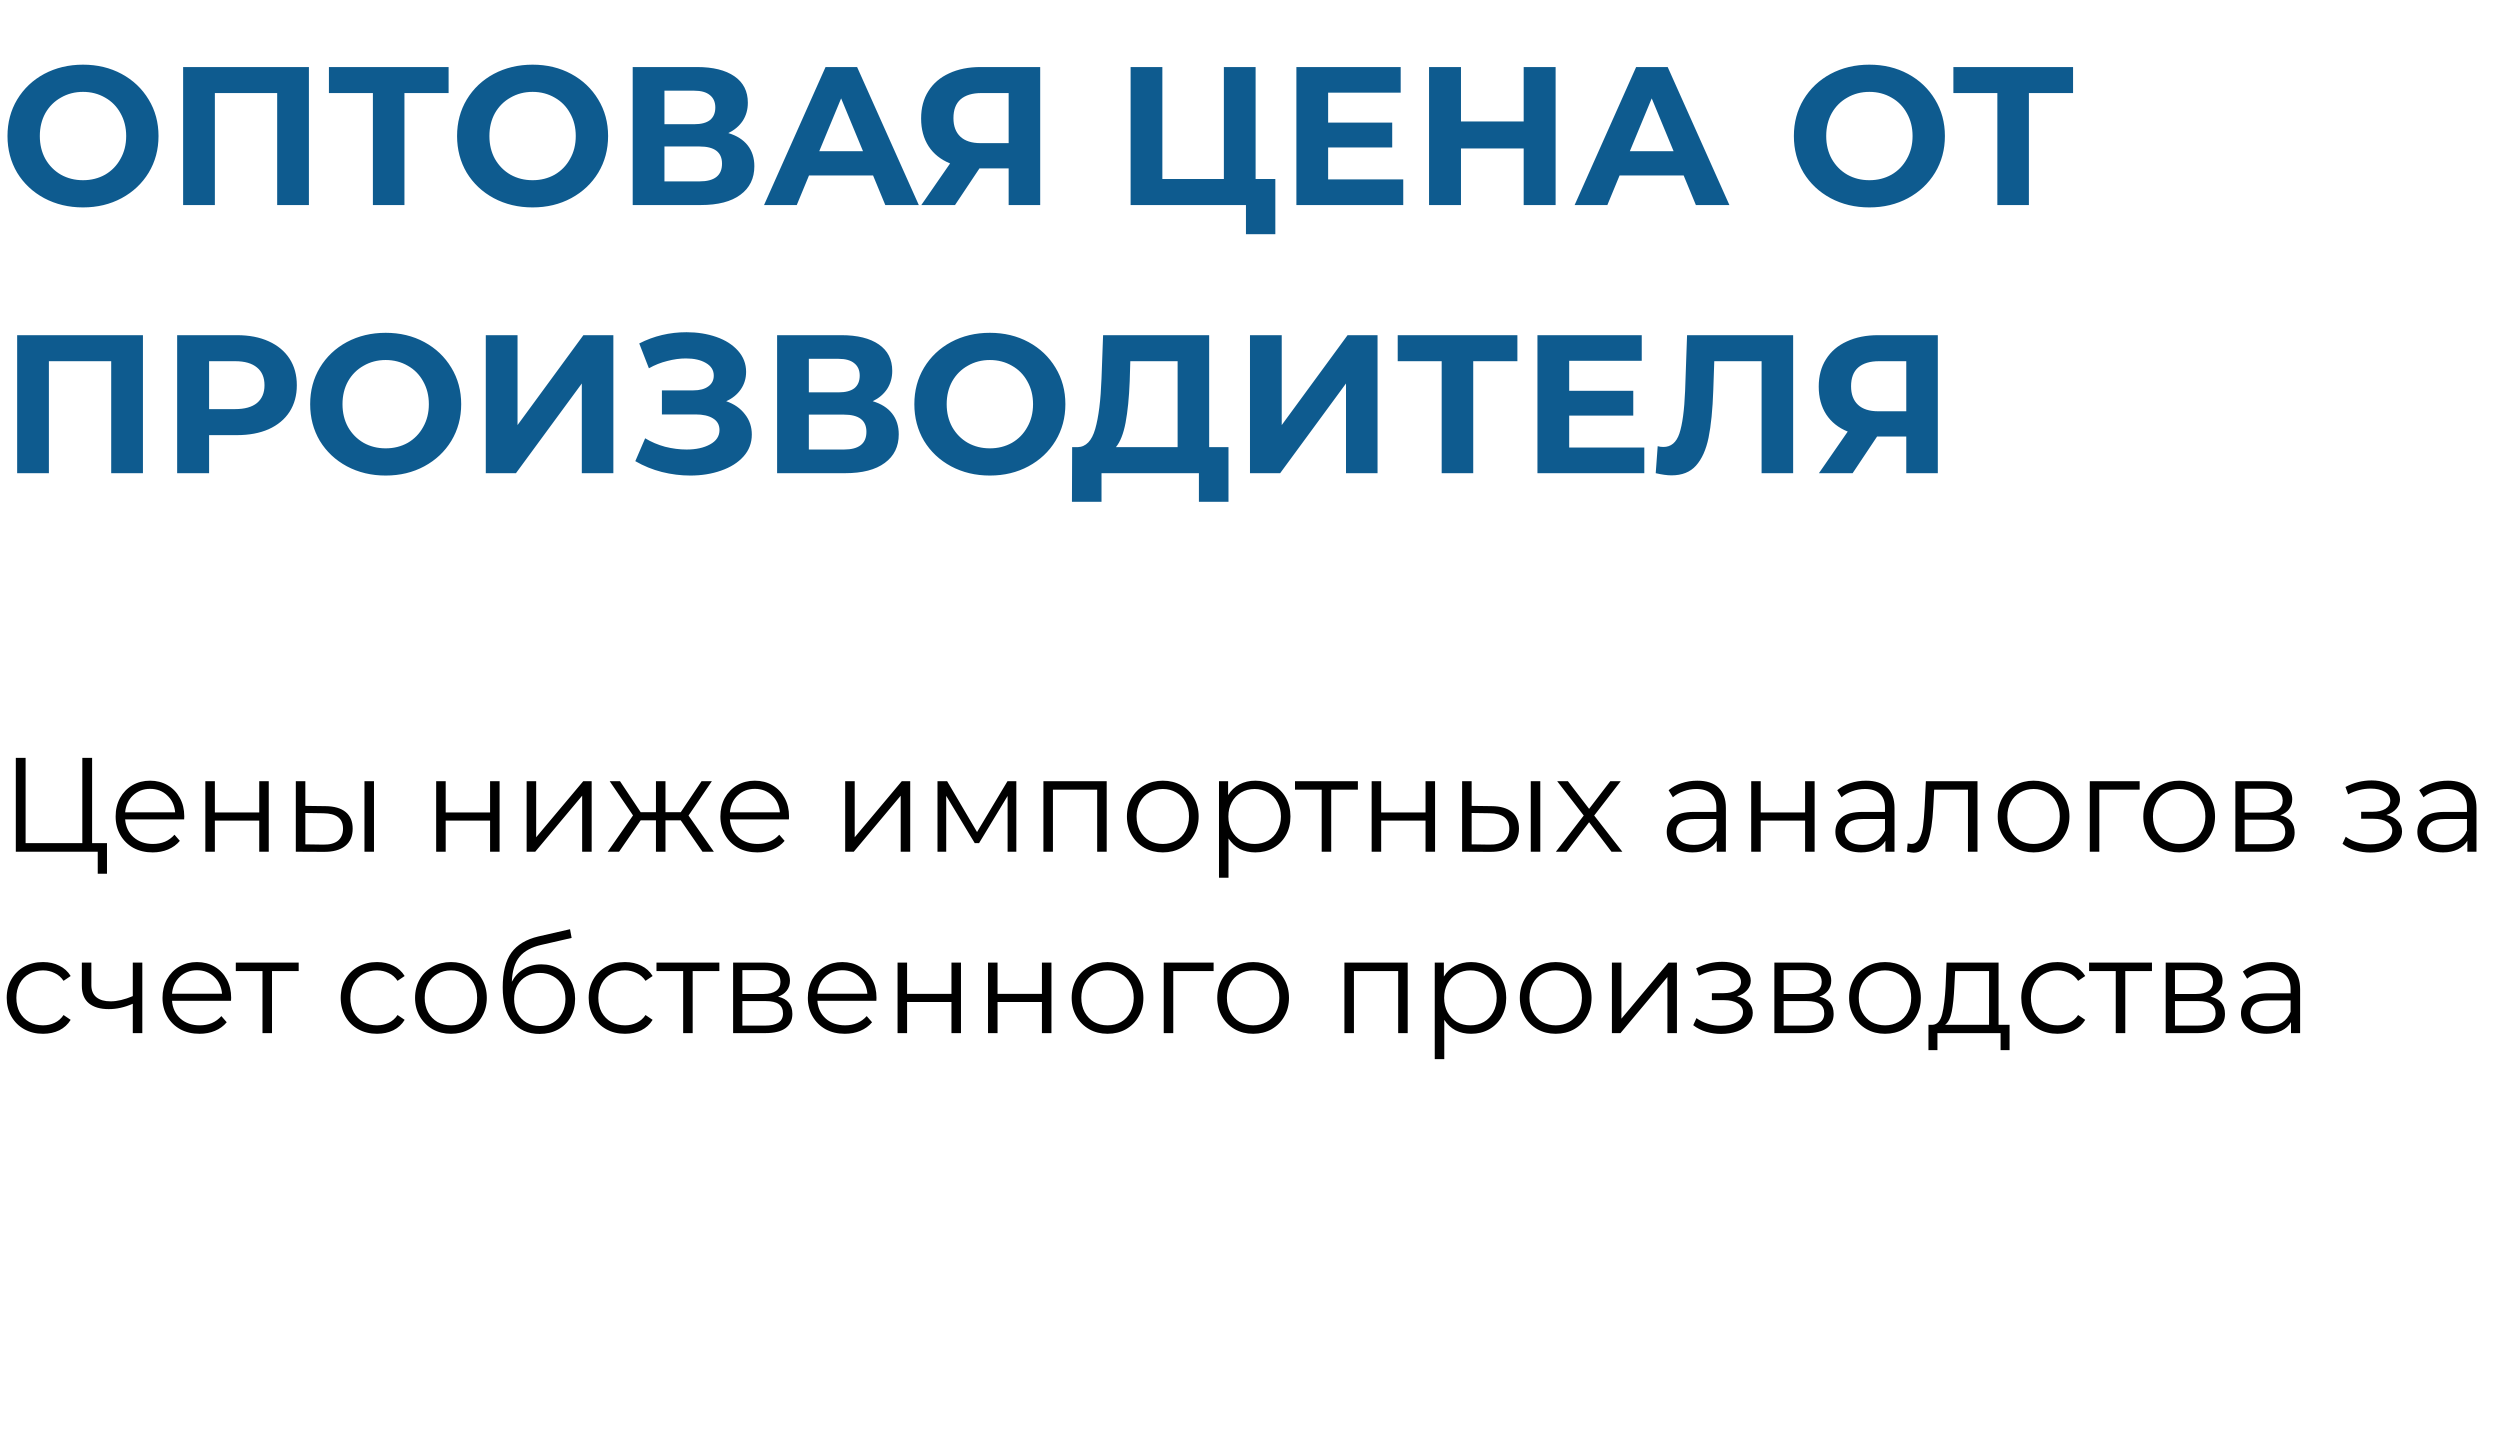 <?xml version="1.0" encoding="UTF-8"?> <svg xmlns="http://www.w3.org/2000/svg" width="317" height="182" viewBox="0 0 317 182" fill="none"> <path d="M10.525 26.3C8.708 26.3 7.067 25.908 5.6 25.125C4.15 24.342 3.008 23.267 2.175 21.9C1.358 20.517 0.95 18.967 0.95 17.25C0.95 15.533 1.358 13.992 2.175 12.625C3.008 11.242 4.15 10.158 5.6 9.375C7.067 8.592 8.708 8.2 10.525 8.2C12.342 8.2 13.975 8.592 15.425 9.375C16.875 10.158 18.017 11.242 18.85 12.625C19.683 13.992 20.1 15.533 20.1 17.25C20.1 18.967 19.683 20.517 18.85 21.9C18.017 23.267 16.875 24.342 15.425 25.125C13.975 25.908 12.342 26.3 10.525 26.3ZM10.525 22.85C11.558 22.85 12.492 22.617 13.325 22.15C14.158 21.667 14.808 21 15.275 20.15C15.758 19.3 16 18.333 16 17.25C16 16.167 15.758 15.2 15.275 14.35C14.808 13.5 14.158 12.842 13.325 12.375C12.492 11.892 11.558 11.65 10.525 11.65C9.492 11.65 8.558 11.892 7.725 12.375C6.892 12.842 6.233 13.5 5.75 14.35C5.283 15.2 5.05 16.167 5.05 17.25C5.05 18.333 5.283 19.3 5.75 20.15C6.233 21 6.892 21.667 7.725 22.15C8.558 22.617 9.492 22.85 10.525 22.85ZM39.17 8.5V26H35.145V11.8H27.245V26H23.22V8.5H39.17ZM56.883 11.8H51.283V26H47.283V11.8H41.708V8.5H56.883V11.8ZM67.532 26.3C65.715 26.3 64.073 25.908 62.607 25.125C61.157 24.342 60.015 23.267 59.182 21.9C58.365 20.517 57.957 18.967 57.957 17.25C57.957 15.533 58.365 13.992 59.182 12.625C60.015 11.242 61.157 10.158 62.607 9.375C64.073 8.592 65.715 8.2 67.532 8.2C69.349 8.2 70.982 8.592 72.432 9.375C73.882 10.158 75.023 11.242 75.857 12.625C76.69 13.992 77.107 15.533 77.107 17.25C77.107 18.967 76.69 20.517 75.857 21.9C75.023 23.267 73.882 24.342 72.432 25.125C70.982 25.908 69.349 26.3 67.532 26.3ZM67.532 22.85C68.565 22.85 69.499 22.617 70.332 22.15C71.165 21.667 71.815 21 72.282 20.15C72.765 19.3 73.007 18.333 73.007 17.25C73.007 16.167 72.765 15.2 72.282 14.35C71.815 13.5 71.165 12.842 70.332 12.375C69.499 11.892 68.565 11.65 67.532 11.65C66.499 11.65 65.565 11.892 64.732 12.375C63.898 12.842 63.24 13.5 62.757 14.35C62.29 15.2 62.057 16.167 62.057 17.25C62.057 18.333 62.29 19.3 62.757 20.15C63.24 21 63.898 21.667 64.732 22.15C65.565 22.617 66.499 22.85 67.532 22.85ZM92.352 16.875C93.418 17.192 94.235 17.708 94.802 18.425C95.368 19.142 95.652 20.025 95.652 21.075C95.652 22.625 95.06 23.833 93.877 24.7C92.71 25.567 91.035 26 88.852 26H80.227V8.5H88.377C90.41 8.5 91.993 8.892 93.127 9.675C94.26 10.458 94.827 11.575 94.827 13.025C94.827 13.892 94.61 14.658 94.177 15.325C93.743 15.975 93.135 16.492 92.352 16.875ZM84.252 15.75H88.027C88.91 15.75 89.577 15.575 90.027 15.225C90.477 14.858 90.702 14.325 90.702 13.625C90.702 12.942 90.468 12.417 90.002 12.05C89.552 11.683 88.893 11.5 88.027 11.5H84.252V15.75ZM88.702 23C90.602 23 91.552 22.25 91.552 20.75C91.552 19.3 90.602 18.575 88.702 18.575H84.252V23H88.702ZM110.705 22.25H102.58L101.03 26H96.88L104.68 8.5H108.68L116.505 26H112.255L110.705 22.25ZM109.43 19.175L106.655 12.475L103.88 19.175H109.43ZM131.897 8.5V26H127.897V21.35H124.197L121.097 26H116.822L120.472 20.725C119.289 20.242 118.38 19.517 117.747 18.55C117.114 17.567 116.797 16.392 116.797 15.025C116.797 13.675 117.105 12.517 117.722 11.55C118.339 10.567 119.214 9.817 120.347 9.3C121.48 8.767 122.814 8.5 124.347 8.5H131.897ZM124.447 11.8C123.297 11.8 122.414 12.067 121.797 12.6C121.197 13.133 120.897 13.925 120.897 14.975C120.897 15.992 121.189 16.775 121.772 17.325C122.355 17.875 123.214 18.15 124.347 18.15H127.897V11.8H124.447ZM161.712 22.7V29.7H157.987V26H143.362V8.5H147.387V22.7H155.187V8.5H159.212V22.7H161.712ZM177.932 22.75V26H164.382V8.5H177.607V11.75H168.407V15.55H176.532V18.7H168.407V22.75H177.932ZM197.253 8.5V26H193.203V18.825H185.253V26H181.203V8.5H185.253V15.4H193.203V8.5H197.253ZM213.488 22.25H205.363L203.813 26H199.663L207.463 8.5H211.463L219.288 26H215.038L213.488 22.25ZM212.213 19.175L209.438 12.475L206.663 19.175H212.213ZM237.039 26.3C235.222 26.3 233.58 25.908 232.114 25.125C230.664 24.342 229.522 23.267 228.689 21.9C227.872 20.517 227.464 18.967 227.464 17.25C227.464 15.533 227.872 13.992 228.689 12.625C229.522 11.242 230.664 10.158 232.114 9.375C233.58 8.592 235.222 8.2 237.039 8.2C238.855 8.2 240.489 8.592 241.939 9.375C243.389 10.158 244.53 11.242 245.364 12.625C246.197 13.992 246.614 15.533 246.614 17.25C246.614 18.967 246.197 20.517 245.364 21.9C244.53 23.267 243.389 24.342 241.939 25.125C240.489 25.908 238.855 26.3 237.039 26.3ZM237.039 22.85C238.072 22.85 239.005 22.617 239.839 22.15C240.672 21.667 241.322 21 241.789 20.15C242.272 19.3 242.514 18.333 242.514 17.25C242.514 16.167 242.272 15.2 241.789 14.35C241.322 13.5 240.672 12.842 239.839 12.375C239.005 11.892 238.072 11.65 237.039 11.65C236.005 11.65 235.072 11.892 234.239 12.375C233.405 12.842 232.747 13.5 232.264 14.35C231.797 15.2 231.564 16.167 231.564 17.25C231.564 18.333 231.797 19.3 232.264 20.15C232.747 21 233.405 21.667 234.239 22.15C235.072 22.617 236.005 22.85 237.039 22.85ZM262.864 11.8H257.264V26H253.264V11.8H247.689V8.5H262.864V11.8ZM18.125 42.5V60H14.1V45.8H6.2V60H2.175V42.5H18.125ZM30.038 42.5C31.588 42.5 32.93 42.758 34.063 43.275C35.213 43.792 36.096 44.525 36.713 45.475C37.33 46.425 37.638 47.55 37.638 48.85C37.638 50.133 37.33 51.258 36.713 52.225C36.096 53.175 35.213 53.908 34.063 54.425C32.93 54.925 31.588 55.175 30.038 55.175H26.513V60H22.463V42.5H30.038ZM29.813 51.875C31.03 51.875 31.955 51.617 32.588 51.1C33.221 50.567 33.538 49.817 33.538 48.85C33.538 47.867 33.221 47.117 32.588 46.6C31.955 46.067 31.03 45.8 29.813 45.8H26.513V51.875H29.813ZM48.904 60.3C47.087 60.3 45.446 59.908 43.979 59.125C42.529 58.342 41.387 57.267 40.554 55.9C39.737 54.517 39.329 52.967 39.329 51.25C39.329 49.533 39.737 47.992 40.554 46.625C41.387 45.242 42.529 44.158 43.979 43.375C45.446 42.592 47.087 42.2 48.904 42.2C50.721 42.2 52.354 42.592 53.804 43.375C55.254 44.158 56.396 45.242 57.229 46.625C58.062 47.992 58.479 49.533 58.479 51.25C58.479 52.967 58.062 54.517 57.229 55.9C56.396 57.267 55.254 58.342 53.804 59.125C52.354 59.908 50.721 60.3 48.904 60.3ZM48.904 56.85C49.937 56.85 50.871 56.617 51.704 56.15C52.537 55.667 53.187 55 53.654 54.15C54.137 53.3 54.379 52.333 54.379 51.25C54.379 50.167 54.137 49.2 53.654 48.35C53.187 47.5 52.537 46.842 51.704 46.375C50.871 45.892 49.937 45.65 48.904 45.65C47.871 45.65 46.937 45.892 46.104 46.375C45.271 46.842 44.612 47.5 44.129 48.35C43.662 49.2 43.429 50.167 43.429 51.25C43.429 52.333 43.662 53.3 44.129 54.15C44.612 55 45.271 55.667 46.104 56.15C46.937 56.617 47.871 56.85 48.904 56.85ZM61.599 42.5H65.624V53.9L73.974 42.5H77.774V60H73.774V48.625L65.424 60H61.599V42.5ZM92.081 50.875C93.098 51.225 93.889 51.775 94.456 52.525C95.039 53.258 95.331 54.117 95.331 55.1C95.331 56.167 94.981 57.092 94.281 57.875C93.581 58.658 92.631 59.258 91.431 59.675C90.248 60.092 88.948 60.3 87.531 60.3C86.331 60.3 85.131 60.15 83.931 59.85C82.748 59.55 81.623 59.092 80.556 58.475L81.806 55.575C82.573 56.042 83.414 56.4 84.331 56.65C85.264 56.883 86.173 57 87.056 57C88.256 57 89.248 56.783 90.031 56.35C90.831 55.917 91.231 55.308 91.231 54.525C91.231 53.875 90.956 53.383 90.406 53.05C89.873 52.717 89.139 52.55 88.206 52.55H83.931V49.5H87.906C88.723 49.5 89.356 49.333 89.806 49C90.273 48.667 90.506 48.208 90.506 47.625C90.506 46.942 90.173 46.408 89.506 46.025C88.856 45.642 88.014 45.45 86.981 45.45C86.214 45.45 85.423 45.558 84.606 45.775C83.789 45.975 83.014 46.283 82.281 46.7L81.056 43.55C82.906 42.6 84.906 42.125 87.056 42.125C88.423 42.125 89.681 42.325 90.831 42.725C91.981 43.125 92.898 43.708 93.581 44.475C94.264 45.242 94.606 46.133 94.606 47.15C94.606 47.983 94.381 48.725 93.931 49.375C93.481 50.025 92.864 50.525 92.081 50.875ZM110.662 50.875C111.729 51.192 112.546 51.708 113.112 52.425C113.679 53.142 113.962 54.025 113.962 55.075C113.962 56.625 113.371 57.833 112.187 58.7C111.021 59.567 109.346 60 107.162 60H98.537V42.5H106.687C108.721 42.5 110.304 42.892 111.437 43.675C112.571 44.458 113.137 45.575 113.137 47.025C113.137 47.892 112.921 48.658 112.487 49.325C112.054 49.975 111.446 50.492 110.662 50.875ZM102.562 49.75H106.337C107.221 49.75 107.887 49.575 108.337 49.225C108.787 48.858 109.012 48.325 109.012 47.625C109.012 46.942 108.779 46.417 108.312 46.05C107.862 45.683 107.204 45.5 106.337 45.5H102.562V49.75ZM107.012 57C108.912 57 109.862 56.25 109.862 54.75C109.862 53.3 108.912 52.575 107.012 52.575H102.562V57H107.012ZM125.515 60.3C123.699 60.3 122.057 59.908 120.59 59.125C119.14 58.342 117.999 57.267 117.165 55.9C116.349 54.517 115.94 52.967 115.94 51.25C115.94 49.533 116.349 47.992 117.165 46.625C117.999 45.242 119.14 44.158 120.59 43.375C122.057 42.592 123.699 42.2 125.515 42.2C127.332 42.2 128.965 42.592 130.415 43.375C131.865 44.158 133.007 45.242 133.84 46.625C134.674 47.992 135.09 49.533 135.09 51.25C135.09 52.967 134.674 54.517 133.84 55.9C133.007 57.267 131.865 58.342 130.415 59.125C128.965 59.908 127.332 60.3 125.515 60.3ZM125.515 56.85C126.549 56.85 127.482 56.617 128.315 56.15C129.149 55.667 129.799 55 130.265 54.15C130.749 53.3 130.99 52.333 130.99 51.25C130.99 50.167 130.749 49.2 130.265 48.35C129.799 47.5 129.149 46.842 128.315 46.375C127.482 45.892 126.549 45.65 125.515 45.65C124.482 45.65 123.549 45.892 122.715 46.375C121.882 46.842 121.224 47.5 120.74 48.35C120.274 49.2 120.04 50.167 120.04 51.25C120.04 52.333 120.274 53.3 120.74 54.15C121.224 55 121.882 55.667 122.715 56.15C123.549 56.617 124.482 56.85 125.515 56.85ZM155.772 56.7V63.625H152.022V60H139.672V63.625H135.922L135.947 56.7H136.647C137.697 56.667 138.439 55.9 138.872 54.4C139.305 52.9 139.572 50.758 139.672 47.975L139.872 42.5H153.322V56.7H155.772ZM143.247 48.35C143.164 50.433 142.989 52.183 142.722 53.6C142.455 55 142.047 56.033 141.497 56.7H149.322V45.8H143.322L143.247 48.35ZM158.498 42.5H162.523V53.9L170.873 42.5H174.673V60H170.673V48.625L162.323 60H158.498V42.5ZM192.405 45.8H186.805V60H182.805V45.8H177.23V42.5H192.405V45.8ZM208.498 56.75V60H194.948V42.5H208.173V45.75H198.973V49.55H207.098V52.7H198.973V56.75H208.498ZM227.37 42.5V60H223.37V45.8H217.37L217.245 49.45C217.161 51.933 216.961 53.95 216.645 55.5C216.328 57.033 215.795 58.217 215.045 59.05C214.311 59.867 213.278 60.275 211.945 60.275C211.395 60.275 210.728 60.183 209.945 60L210.195 56.575C210.411 56.642 210.653 56.675 210.92 56.675C211.886 56.675 212.561 56.108 212.945 54.975C213.328 53.825 213.57 52.033 213.67 49.6L213.92 42.5H227.37ZM245.715 42.5V60H241.715V55.35H238.015L234.915 60H230.64L234.29 54.725C233.107 54.242 232.199 53.517 231.565 52.55C230.932 51.567 230.615 50.392 230.615 49.025C230.615 47.675 230.924 46.517 231.54 45.55C232.157 44.567 233.032 43.817 234.165 43.3C235.299 42.767 236.632 42.5 238.165 42.5H245.715ZM238.265 45.8C237.115 45.8 236.232 46.067 235.615 46.6C235.015 47.133 234.715 47.925 234.715 48.975C234.715 49.992 235.007 50.775 235.59 51.325C236.174 51.875 237.032 52.15 238.165 52.15H241.715V45.8H238.265Z" fill="#0E5B8F"></path> <path d="M13.566 106.912V110.788H12.393V108H2.006V96.1H3.247V106.912H10.438V96.1H11.679V106.912H13.566ZM23.349 103.903H15.87C15.938 104.832 16.294 105.586 16.941 106.164C17.587 106.731 18.402 107.014 19.389 107.014C19.944 107.014 20.454 106.918 20.919 106.725C21.383 106.521 21.785 106.226 22.125 105.841L22.805 106.623C22.409 107.099 21.91 107.462 21.309 107.711C20.72 107.96 20.069 108.085 19.355 108.085C18.436 108.085 17.62 107.892 16.907 107.507C16.204 107.11 15.654 106.566 15.258 105.875C14.861 105.184 14.662 104.402 14.662 103.529C14.662 102.656 14.85 101.874 15.223 101.183C15.609 100.492 16.13 99.953 16.788 99.568C17.456 99.183 18.204 98.99 19.032 98.99C19.859 98.99 20.601 99.183 21.259 99.568C21.916 99.953 22.431 100.492 22.805 101.183C23.18 101.863 23.366 102.645 23.366 103.529L23.349 103.903ZM19.032 100.027C18.17 100.027 17.445 100.305 16.855 100.86C16.277 101.404 15.949 102.118 15.87 103.002H22.21C22.131 102.118 21.797 101.404 21.207 100.86C20.63 100.305 19.904 100.027 19.032 100.027ZM26.038 99.058H27.245V103.019H32.872V99.058H34.079V108H32.872V104.056H27.245V108H26.038V99.058ZM41.267 102.22C42.389 102.231 43.245 102.481 43.834 102.968C44.423 103.455 44.718 104.158 44.718 105.076C44.718 106.028 44.401 106.759 43.766 107.269C43.131 107.779 42.225 108.028 41.046 108.017L37.51 108V99.058H38.717V102.186L41.267 102.22ZM46.214 99.058H47.421V108H46.214V99.058ZM40.978 107.099C41.805 107.11 42.429 106.946 42.848 106.606C43.279 106.255 43.494 105.745 43.494 105.076C43.494 104.419 43.284 103.931 42.865 103.614C42.446 103.297 41.817 103.132 40.978 103.121L38.717 103.087V107.065L40.978 107.099ZM55.307 99.058H56.514V103.019H62.141V99.058H63.348V108H62.141V104.056H56.514V108H55.307V99.058ZM66.778 99.058H67.986V106.164L73.953 99.058H75.023V108H73.817V100.894L67.867 108H66.778V99.058ZM86.32 104.022H84.382V108H83.175V104.022H81.237L78.5 108H77.055L80.268 103.393L77.31 99.058H78.619L81.237 102.985H83.175V99.058H84.382V102.985H86.32L88.955 99.058H90.264L87.306 103.41L90.519 108H89.074L86.32 104.022ZM100.032 103.903H92.552C92.62 104.832 92.977 105.586 93.623 106.164C94.269 106.731 95.085 107.014 96.071 107.014C96.626 107.014 97.136 106.918 97.601 106.725C98.066 106.521 98.468 106.226 98.808 105.841L99.488 106.623C99.091 107.099 98.593 107.462 97.992 107.711C97.403 107.96 96.751 108.085 96.037 108.085C95.119 108.085 94.303 107.892 93.589 107.507C92.886 107.11 92.337 106.566 91.94 105.875C91.543 105.184 91.345 104.402 91.345 103.529C91.345 102.656 91.532 101.874 91.906 101.183C92.291 100.492 92.813 99.953 93.47 99.568C94.139 99.183 94.887 98.99 95.714 98.99C96.541 98.99 97.284 99.183 97.941 99.568C98.599 99.953 99.114 100.492 99.488 101.183C99.862 101.863 100.049 102.645 100.049 103.529L100.032 103.903ZM95.714 100.027C94.853 100.027 94.127 100.305 93.538 100.86C92.96 101.404 92.632 102.118 92.552 103.002H98.893C98.814 102.118 98.48 101.404 97.89 100.86C97.312 100.305 96.587 100.027 95.714 100.027ZM107.17 99.058H108.377V106.164L114.344 99.058H115.415V108H114.208V100.894L108.258 108H107.17V99.058ZM128.87 99.058V108H127.765V100.928L124.144 106.912H123.6L119.979 100.911V108H118.874V99.058H120.098L123.889 105.501L127.748 99.058H128.87ZM140.329 99.058V108H139.122V100.129H133.512V108H132.305V99.058H140.329ZM147.449 108.085C146.588 108.085 145.811 107.892 145.12 107.507C144.429 107.11 143.885 106.566 143.488 105.875C143.091 105.184 142.893 104.402 142.893 103.529C142.893 102.656 143.091 101.874 143.488 101.183C143.885 100.492 144.429 99.953 145.12 99.568C145.811 99.183 146.588 98.99 147.449 98.99C148.31 98.99 149.087 99.183 149.778 99.568C150.469 99.953 151.008 100.492 151.393 101.183C151.79 101.874 151.988 102.656 151.988 103.529C151.988 104.402 151.79 105.184 151.393 105.875C151.008 106.566 150.469 107.11 149.778 107.507C149.087 107.892 148.31 108.085 147.449 108.085ZM147.449 107.014C148.084 107.014 148.65 106.872 149.149 106.589C149.659 106.294 150.056 105.881 150.339 105.348C150.622 104.815 150.764 104.209 150.764 103.529C150.764 102.849 150.622 102.243 150.339 101.71C150.056 101.177 149.659 100.769 149.149 100.486C148.65 100.191 148.084 100.044 147.449 100.044C146.814 100.044 146.242 100.191 145.732 100.486C145.233 100.769 144.837 101.177 144.542 101.71C144.259 102.243 144.117 102.849 144.117 103.529C144.117 104.209 144.259 104.815 144.542 105.348C144.837 105.881 145.233 106.294 145.732 106.589C146.242 106.872 146.814 107.014 147.449 107.014ZM159.175 98.99C160.013 98.99 160.773 99.183 161.453 99.568C162.133 99.942 162.665 100.475 163.051 101.166C163.436 101.857 163.629 102.645 163.629 103.529C163.629 104.424 163.436 105.218 163.051 105.909C162.665 106.6 162.133 107.139 161.453 107.524C160.784 107.898 160.025 108.085 159.175 108.085C158.449 108.085 157.792 107.938 157.203 107.643C156.625 107.337 156.149 106.895 155.775 106.317V111.298H154.568V99.058H155.724V100.826C156.086 100.237 156.562 99.783 157.152 99.466C157.752 99.149 158.427 98.99 159.175 98.99ZM159.09 107.014C159.713 107.014 160.28 106.872 160.79 106.589C161.3 106.294 161.696 105.881 161.98 105.348C162.274 104.815 162.422 104.209 162.422 103.529C162.422 102.849 162.274 102.248 161.98 101.727C161.696 101.194 161.3 100.781 160.79 100.486C160.28 100.191 159.713 100.044 159.09 100.044C158.455 100.044 157.883 100.191 157.373 100.486C156.874 100.781 156.477 101.194 156.183 101.727C155.899 102.248 155.758 102.849 155.758 103.529C155.758 104.209 155.899 104.815 156.183 105.348C156.477 105.881 156.874 106.294 157.373 106.589C157.883 106.872 158.455 107.014 159.09 107.014ZM172.18 100.129H168.797V108H167.59V100.129H164.207V99.058H172.18V100.129ZM173.925 99.058H175.132V103.019H180.759V99.058H181.966V108H180.759V104.056H175.132V108H173.925V99.058ZM189.154 102.22C190.276 102.231 191.131 102.481 191.721 102.968C192.31 103.455 192.605 104.158 192.605 105.076C192.605 106.028 192.287 106.759 191.653 107.269C191.018 107.779 190.111 108.028 188.933 108.017L185.397 108V99.058H186.604V102.186L189.154 102.22ZM194.101 99.058H195.308V108H194.101V99.058ZM188.865 107.099C189.692 107.11 190.315 106.946 190.735 106.606C191.165 106.255 191.381 105.745 191.381 105.076C191.381 104.419 191.171 103.931 190.752 103.614C190.332 103.297 189.703 103.132 188.865 103.121L186.604 103.087V107.065L188.865 107.099ZM204.337 108L201.498 104.26L198.642 108H197.282L200.818 103.41L197.452 99.058H198.812L201.498 102.56L204.184 99.058H205.51L202.144 103.41L205.714 108H204.337ZM215.219 98.99C216.386 98.99 217.281 99.285 217.905 99.874C218.528 100.452 218.84 101.313 218.84 102.458V108H217.684V106.606C217.412 107.071 217.009 107.433 216.477 107.694C215.955 107.955 215.332 108.085 214.607 108.085C213.609 108.085 212.816 107.847 212.227 107.371C211.637 106.895 211.343 106.266 211.343 105.484C211.343 104.725 211.615 104.113 212.159 103.648C212.714 103.183 213.592 102.951 214.794 102.951H217.633V102.407C217.633 101.636 217.417 101.053 216.987 100.656C216.556 100.248 215.927 100.044 215.1 100.044C214.533 100.044 213.989 100.14 213.468 100.333C212.946 100.514 212.499 100.769 212.125 101.098L211.581 100.197C212.034 99.812 212.578 99.517 213.213 99.313C213.847 99.098 214.516 98.99 215.219 98.99ZM214.794 107.133C215.474 107.133 216.057 106.98 216.545 106.674C217.032 106.357 217.395 105.903 217.633 105.314V103.852H214.828C213.298 103.852 212.533 104.385 212.533 105.45C212.533 105.971 212.731 106.385 213.128 106.691C213.524 106.986 214.08 107.133 214.794 107.133ZM222.053 99.058H223.26V103.019H228.887V99.058H230.094V108H228.887V104.056H223.26V108H222.053V99.058ZM236.602 98.99C237.769 98.99 238.664 99.285 239.288 99.874C239.911 100.452 240.223 101.313 240.223 102.458V108H239.067V106.606C238.795 107.071 238.392 107.433 237.86 107.694C237.338 107.955 236.715 108.085 235.99 108.085C234.992 108.085 234.199 107.847 233.61 107.371C233.02 106.895 232.726 106.266 232.726 105.484C232.726 104.725 232.998 104.113 233.542 103.648C234.097 103.183 234.975 102.951 236.177 102.951H239.016V102.407C239.016 101.636 238.8 101.053 238.37 100.656C237.939 100.248 237.31 100.044 236.483 100.044C235.916 100.044 235.372 100.14 234.851 100.333C234.329 100.514 233.882 100.769 233.508 101.098L232.964 100.197C233.417 99.812 233.961 99.517 234.596 99.313C235.23 99.098 235.899 98.99 236.602 98.99ZM236.177 107.133C236.857 107.133 237.44 106.98 237.928 106.674C238.415 106.357 238.778 105.903 239.016 105.314V103.852H236.211C234.681 103.852 233.916 104.385 233.916 105.45C233.916 105.971 234.114 106.385 234.511 106.691C234.907 106.986 235.463 107.133 236.177 107.133ZM250.746 99.058V108H249.539V100.129H245.255L245.136 102.339C245.045 104.198 244.83 105.626 244.49 106.623C244.15 107.62 243.543 108.119 242.671 108.119C242.433 108.119 242.144 108.074 241.804 107.983L241.889 106.946C242.093 106.991 242.234 107.014 242.314 107.014C242.778 107.014 243.13 106.799 243.368 106.368C243.606 105.937 243.764 105.405 243.844 104.77C243.923 104.135 243.991 103.297 244.048 102.254L244.201 99.058H250.746ZM257.866 108.085C257.005 108.085 256.228 107.892 255.537 107.507C254.846 107.11 254.302 106.566 253.905 105.875C253.508 105.184 253.31 104.402 253.31 103.529C253.31 102.656 253.508 101.874 253.905 101.183C254.302 100.492 254.846 99.953 255.537 99.568C256.228 99.183 257.005 98.99 257.866 98.99C258.727 98.99 259.504 99.183 260.195 99.568C260.886 99.953 261.425 100.492 261.81 101.183C262.207 101.874 262.405 102.656 262.405 103.529C262.405 104.402 262.207 105.184 261.81 105.875C261.425 106.566 260.886 107.11 260.195 107.507C259.504 107.892 258.727 108.085 257.866 108.085ZM257.866 107.014C258.501 107.014 259.067 106.872 259.566 106.589C260.076 106.294 260.473 105.881 260.756 105.348C261.039 104.815 261.181 104.209 261.181 103.529C261.181 102.849 261.039 102.243 260.756 101.71C260.473 101.177 260.076 100.769 259.566 100.486C259.067 100.191 258.501 100.044 257.866 100.044C257.231 100.044 256.659 100.191 256.149 100.486C255.65 100.769 255.254 101.177 254.959 101.71C254.676 102.243 254.534 102.849 254.534 103.529C254.534 104.209 254.676 104.815 254.959 105.348C255.254 105.881 255.65 106.294 256.149 106.589C256.659 106.872 257.231 107.014 257.866 107.014ZM271.309 100.129H266.192V108H264.985V99.058H271.309V100.129ZM276.327 108.085C275.466 108.085 274.689 107.892 273.998 107.507C273.307 107.11 272.763 106.566 272.366 105.875C271.969 105.184 271.771 104.402 271.771 103.529C271.771 102.656 271.969 101.874 272.366 101.183C272.763 100.492 273.307 99.953 273.998 99.568C274.689 99.183 275.466 98.99 276.327 98.99C277.188 98.99 277.965 99.183 278.656 99.568C279.347 99.953 279.886 100.492 280.271 101.183C280.668 101.874 280.866 102.656 280.866 103.529C280.866 104.402 280.668 105.184 280.271 105.875C279.886 106.566 279.347 107.11 278.656 107.507C277.965 107.892 277.188 108.085 276.327 108.085ZM276.327 107.014C276.962 107.014 277.528 106.872 278.027 106.589C278.537 106.294 278.934 105.881 279.217 105.348C279.5 104.815 279.642 104.209 279.642 103.529C279.642 102.849 279.5 102.243 279.217 101.71C278.934 101.177 278.537 100.769 278.027 100.486C277.528 100.191 276.962 100.044 276.327 100.044C275.692 100.044 275.12 100.191 274.61 100.486C274.111 100.769 273.715 101.177 273.42 101.71C273.137 102.243 272.995 102.849 272.995 103.529C272.995 104.209 273.137 104.815 273.42 105.348C273.715 105.881 274.111 106.294 274.61 106.589C275.12 106.872 275.692 107.014 276.327 107.014ZM289.141 103.376C290.353 103.659 290.96 104.39 290.96 105.569C290.96 106.351 290.671 106.952 290.093 107.371C289.515 107.79 288.653 108 287.509 108H283.446V99.058H287.39C288.41 99.058 289.209 99.256 289.787 99.653C290.365 100.05 290.654 100.616 290.654 101.353C290.654 101.84 290.518 102.26 290.246 102.611C289.985 102.951 289.617 103.206 289.141 103.376ZM284.619 103.036H287.305C287.996 103.036 288.523 102.906 288.886 102.645C289.26 102.384 289.447 102.005 289.447 101.506C289.447 101.007 289.26 100.633 288.886 100.384C288.523 100.135 287.996 100.01 287.305 100.01H284.619V103.036ZM287.458 107.048C288.228 107.048 288.806 106.923 289.192 106.674C289.577 106.425 289.77 106.034 289.77 105.501C289.77 104.968 289.594 104.577 289.243 104.328C288.891 104.067 288.336 103.937 287.577 103.937H284.619V107.048H287.458ZM302.59 103.342C303.224 103.489 303.712 103.744 304.052 104.107C304.403 104.47 304.579 104.912 304.579 105.433C304.579 105.954 304.397 106.419 304.035 106.827C303.683 107.235 303.202 107.552 302.59 107.779C301.978 107.994 301.303 108.102 300.567 108.102C299.921 108.102 299.286 108.011 298.663 107.83C298.039 107.637 297.495 107.36 297.031 106.997L297.439 106.096C297.847 106.402 298.323 106.64 298.867 106.81C299.411 106.98 299.96 107.065 300.516 107.065C301.343 107.065 302.017 106.912 302.539 106.606C303.071 106.289 303.338 105.864 303.338 105.331C303.338 104.855 303.122 104.487 302.692 104.226C302.261 103.954 301.672 103.818 300.924 103.818H299.394V102.934H300.856C301.524 102.934 302.063 102.809 302.471 102.56C302.879 102.299 303.083 101.954 303.083 101.523C303.083 101.047 302.85 100.673 302.386 100.401C301.932 100.129 301.337 99.993 300.601 99.993C299.637 99.993 298.685 100.237 297.745 100.724L297.405 99.789C298.47 99.234 299.575 98.956 300.72 98.956C301.4 98.956 302.012 99.058 302.556 99.262C303.111 99.455 303.542 99.732 303.848 100.095C304.165 100.458 304.324 100.877 304.324 101.353C304.324 101.806 304.165 102.209 303.848 102.56C303.542 102.911 303.122 103.172 302.59 103.342ZM310.396 98.99C311.563 98.99 312.458 99.285 313.082 99.874C313.705 100.452 314.017 101.313 314.017 102.458V108H312.861V106.606C312.589 107.071 312.186 107.433 311.654 107.694C311.132 107.955 310.509 108.085 309.784 108.085C308.786 108.085 307.993 107.847 307.404 107.371C306.814 106.895 306.52 106.266 306.52 105.484C306.52 104.725 306.792 104.113 307.336 103.648C307.891 103.183 308.769 102.951 309.971 102.951H312.81V102.407C312.81 101.636 312.594 101.053 312.164 100.656C311.733 100.248 311.104 100.044 310.277 100.044C309.71 100.044 309.166 100.14 308.645 100.333C308.123 100.514 307.676 100.769 307.302 101.098L306.758 100.197C307.211 99.812 307.755 99.517 308.39 99.313C309.024 99.098 309.693 98.99 310.396 98.99ZM309.971 107.133C310.651 107.133 311.234 106.98 311.722 106.674C312.209 106.357 312.572 105.903 312.81 105.314V103.852H310.005C308.475 103.852 307.71 104.385 307.71 105.45C307.71 105.971 307.908 106.385 308.305 106.691C308.701 106.986 309.257 107.133 309.971 107.133ZM5.457 131.085C4.573 131.085 3.78 130.892 3.077 130.507C2.386 130.122 1.842 129.583 1.445 128.892C1.048 128.189 0.85 127.402 0.85 126.529C0.85 125.656 1.048 124.874 1.445 124.183C1.842 123.492 2.386 122.953 3.077 122.568C3.78 122.183 4.573 121.99 5.457 121.99C6.228 121.99 6.913 122.143 7.514 122.449C8.126 122.744 8.608 123.18 8.959 123.758L8.058 124.37C7.763 123.928 7.389 123.599 6.936 123.384C6.483 123.157 5.99 123.044 5.457 123.044C4.811 123.044 4.227 123.191 3.706 123.486C3.196 123.769 2.794 124.177 2.499 124.71C2.216 125.243 2.074 125.849 2.074 126.529C2.074 127.22 2.216 127.832 2.499 128.365C2.794 128.886 3.196 129.294 3.706 129.589C4.227 129.872 4.811 130.014 5.457 130.014C5.99 130.014 6.483 129.906 6.936 129.691C7.389 129.476 7.763 129.147 8.058 128.705L8.959 129.317C8.608 129.895 8.126 130.337 7.514 130.643C6.902 130.938 6.216 131.085 5.457 131.085ZM18.045 122.058V131H16.838V127.277C15.807 127.73 14.792 127.957 13.795 127.957C12.718 127.957 11.88 127.713 11.279 127.226C10.678 126.727 10.378 125.985 10.378 124.999V122.058H11.585V124.931C11.585 125.6 11.8 126.11 12.231 126.461C12.662 126.801 13.257 126.971 14.016 126.971C14.855 126.971 15.795 126.75 16.838 126.308V122.058H18.045ZM29.293 126.903H21.813C21.881 127.832 22.238 128.586 22.884 129.164C23.53 129.731 24.346 130.014 25.332 130.014C25.887 130.014 26.397 129.918 26.862 129.725C27.326 129.521 27.729 129.226 28.069 128.841L28.749 129.623C28.352 130.099 27.854 130.462 27.253 130.711C26.663 130.96 26.012 131.085 25.298 131.085C24.38 131.085 23.564 130.892 22.85 130.507C22.147 130.11 21.598 129.566 21.201 128.875C20.804 128.184 20.606 127.402 20.606 126.529C20.606 125.656 20.793 124.874 21.167 124.183C21.552 123.492 22.073 122.953 22.731 122.568C23.399 122.183 24.148 121.99 24.975 121.99C25.802 121.99 26.544 122.183 27.202 122.568C27.859 122.953 28.375 123.492 28.749 124.183C29.123 124.863 29.31 125.645 29.31 126.529L29.293 126.903ZM24.975 123.027C24.113 123.027 23.388 123.305 22.799 123.86C22.221 124.404 21.892 125.118 21.813 126.002H28.154C28.075 125.118 27.74 124.404 27.151 123.86C26.573 123.305 25.848 123.027 24.975 123.027ZM37.873 123.129H34.49V131H33.283V123.129H29.9V122.058H37.873V123.129ZM47.808 131.085C46.924 131.085 46.13 130.892 45.428 130.507C44.736 130.122 44.192 129.583 43.796 128.892C43.399 128.189 43.201 127.402 43.201 126.529C43.201 125.656 43.399 124.874 43.796 124.183C44.192 123.492 44.736 122.953 45.428 122.568C46.13 122.183 46.924 121.99 47.808 121.99C48.578 121.99 49.264 122.143 49.865 122.449C50.477 122.744 50.958 123.18 51.31 123.758L50.409 124.37C50.114 123.928 49.74 123.599 49.287 123.384C48.833 123.157 48.34 123.044 47.808 123.044C47.162 123.044 46.578 123.191 46.057 123.486C45.547 123.769 45.144 124.177 44.85 124.71C44.566 125.243 44.425 125.849 44.425 126.529C44.425 127.22 44.566 127.832 44.85 128.365C45.144 128.886 45.547 129.294 46.057 129.589C46.578 129.872 47.162 130.014 47.808 130.014C48.34 130.014 48.833 129.906 49.287 129.691C49.74 129.476 50.114 129.147 50.409 128.705L51.31 129.317C50.958 129.895 50.477 130.337 49.865 130.643C49.253 130.938 48.567 131.085 47.808 131.085ZM57.186 131.085C56.325 131.085 55.549 130.892 54.857 130.507C54.166 130.11 53.622 129.566 53.225 128.875C52.829 128.184 52.63 127.402 52.63 126.529C52.63 125.656 52.829 124.874 53.225 124.183C53.622 123.492 54.166 122.953 54.857 122.568C55.549 122.183 56.325 121.99 57.186 121.99C58.048 121.99 58.824 122.183 59.515 122.568C60.207 122.953 60.745 123.492 61.13 124.183C61.527 124.874 61.725 125.656 61.725 126.529C61.725 127.402 61.527 128.184 61.13 128.875C60.745 129.566 60.207 130.11 59.515 130.507C58.824 130.892 58.048 131.085 57.186 131.085ZM57.186 130.014C57.821 130.014 58.388 129.872 58.886 129.589C59.396 129.294 59.793 128.881 60.076 128.348C60.36 127.815 60.501 127.209 60.501 126.529C60.501 125.849 60.36 125.243 60.076 124.71C59.793 124.177 59.396 123.769 58.886 123.486C58.388 123.191 57.821 123.044 57.186 123.044C56.552 123.044 55.979 123.191 55.469 123.486C54.971 123.769 54.574 124.177 54.279 124.71C53.996 125.243 53.854 125.849 53.854 126.529C53.854 127.209 53.996 127.815 54.279 128.348C54.574 128.881 54.971 129.294 55.469 129.589C55.979 129.872 56.552 130.014 57.186 130.014ZM68.64 122.279C69.467 122.279 70.204 122.466 70.85 122.84C71.507 123.203 72.017 123.718 72.38 124.387C72.743 125.044 72.924 125.798 72.924 126.648C72.924 127.521 72.731 128.297 72.346 128.977C71.972 129.646 71.445 130.167 70.765 130.541C70.085 130.915 69.303 131.102 68.419 131.102C66.934 131.102 65.784 130.581 64.968 129.538C64.152 128.495 63.744 127.056 63.744 125.22C63.744 123.305 64.107 121.837 64.832 120.817C65.569 119.797 66.713 119.106 68.266 118.743L72.278 117.825L72.482 118.93L68.708 119.797C67.427 120.08 66.487 120.585 65.886 121.31C65.285 122.024 64.957 123.084 64.9 124.489C65.263 123.798 65.767 123.259 66.413 122.874C67.059 122.477 67.801 122.279 68.64 122.279ZM68.453 130.099C69.076 130.099 69.632 129.957 70.119 129.674C70.618 129.379 71.003 128.971 71.275 128.45C71.558 127.929 71.7 127.339 71.7 126.682C71.7 126.025 71.564 125.447 71.292 124.948C71.02 124.449 70.635 124.064 70.136 123.792C69.649 123.509 69.088 123.367 68.453 123.367C67.818 123.367 67.252 123.509 66.753 123.792C66.266 124.064 65.88 124.449 65.597 124.948C65.325 125.447 65.189 126.025 65.189 126.682C65.189 127.339 65.325 127.929 65.597 128.45C65.88 128.971 66.271 129.379 66.77 129.674C67.269 129.957 67.83 130.099 68.453 130.099ZM79.251 131.085C78.367 131.085 77.574 130.892 76.871 130.507C76.18 130.122 75.636 129.583 75.239 128.892C74.842 128.189 74.644 127.402 74.644 126.529C74.644 125.656 74.842 124.874 75.239 124.183C75.636 123.492 76.18 122.953 76.871 122.568C77.574 122.183 78.367 121.99 79.251 121.99C80.022 121.99 80.707 122.143 81.308 122.449C81.92 122.744 82.402 123.18 82.753 123.758L81.852 124.37C81.557 123.928 81.183 123.599 80.73 123.384C80.277 123.157 79.784 123.044 79.251 123.044C78.605 123.044 78.021 123.191 77.5 123.486C76.99 123.769 76.588 124.177 76.293 124.71C76.01 125.243 75.868 125.849 75.868 126.529C75.868 127.22 76.01 127.832 76.293 128.365C76.588 128.886 76.99 129.294 77.5 129.589C78.021 129.872 78.605 130.014 79.251 130.014C79.784 130.014 80.277 129.906 80.73 129.691C81.183 129.476 81.557 129.147 81.852 128.705L82.753 129.317C82.402 129.895 81.92 130.337 81.308 130.643C80.696 130.938 80.01 131.085 79.251 131.085ZM91.214 123.129H87.831V131H86.624V123.129H83.241V122.058H91.214V123.129ZM98.654 126.376C99.867 126.659 100.473 127.39 100.473 128.569C100.473 129.351 100.184 129.952 99.606 130.371C99.028 130.79 98.167 131 97.022 131H92.959V122.058H96.903C97.923 122.058 98.722 122.256 99.3 122.653C99.878 123.05 100.167 123.616 100.167 124.353C100.167 124.84 100.031 125.26 99.759 125.611C99.499 125.951 99.13 126.206 98.654 126.376ZM94.132 126.036H96.818C97.51 126.036 98.037 125.906 98.399 125.645C98.773 125.384 98.96 125.005 98.96 124.506C98.96 124.007 98.773 123.633 98.399 123.384C98.037 123.135 97.51 123.01 96.818 123.01H94.132V126.036ZM96.971 130.048C97.742 130.048 98.32 129.923 98.705 129.674C99.091 129.425 99.283 129.034 99.283 128.501C99.283 127.968 99.108 127.577 98.756 127.328C98.405 127.067 97.85 126.937 97.09 126.937H94.132V130.048H96.971ZM111.122 126.903H103.642C103.71 127.832 104.067 128.586 104.713 129.164C105.359 129.731 106.175 130.014 107.161 130.014C107.716 130.014 108.226 129.918 108.691 129.725C109.156 129.521 109.558 129.226 109.898 128.841L110.578 129.623C110.181 130.099 109.683 130.462 109.082 130.711C108.493 130.96 107.841 131.085 107.127 131.085C106.209 131.085 105.393 130.892 104.679 130.507C103.976 130.11 103.427 129.566 103.03 128.875C102.633 128.184 102.435 127.402 102.435 126.529C102.435 125.656 102.622 124.874 102.996 124.183C103.381 123.492 103.903 122.953 104.56 122.568C105.229 122.183 105.977 121.99 106.804 121.99C107.631 121.99 108.374 122.183 109.031 122.568C109.688 122.953 110.204 123.492 110.578 124.183C110.952 124.863 111.139 125.645 111.139 126.529L111.122 126.903ZM106.804 123.027C105.943 123.027 105.217 123.305 104.628 123.86C104.05 124.404 103.721 125.118 103.642 126.002H109.983C109.904 125.118 109.569 124.404 108.98 123.86C108.402 123.305 107.677 123.027 106.804 123.027ZM113.811 122.058H115.018V126.019H120.645V122.058H121.852V131H120.645V127.056H115.018V131H113.811V122.058ZM125.282 122.058H126.489V126.019H132.116V122.058H133.323V131H132.116V127.056H126.489V131H125.282V122.058ZM140.443 131.085C139.582 131.085 138.805 130.892 138.114 130.507C137.423 130.11 136.879 129.566 136.482 128.875C136.085 128.184 135.887 127.402 135.887 126.529C135.887 125.656 136.085 124.874 136.482 124.183C136.879 123.492 137.423 122.953 138.114 122.568C138.805 122.183 139.582 121.99 140.443 121.99C141.304 121.99 142.081 122.183 142.772 122.568C143.463 122.953 144.002 123.492 144.387 124.183C144.784 124.874 144.982 125.656 144.982 126.529C144.982 127.402 144.784 128.184 144.387 128.875C144.002 129.566 143.463 130.11 142.772 130.507C142.081 130.892 141.304 131.085 140.443 131.085ZM140.443 130.014C141.078 130.014 141.644 129.872 142.143 129.589C142.653 129.294 143.05 128.881 143.333 128.348C143.616 127.815 143.758 127.209 143.758 126.529C143.758 125.849 143.616 125.243 143.333 124.71C143.05 124.177 142.653 123.769 142.143 123.486C141.644 123.191 141.078 123.044 140.443 123.044C139.808 123.044 139.236 123.191 138.726 123.486C138.227 123.769 137.831 124.177 137.536 124.71C137.253 125.243 137.111 125.849 137.111 126.529C137.111 127.209 137.253 127.815 137.536 128.348C137.831 128.881 138.227 129.294 138.726 129.589C139.236 129.872 139.808 130.014 140.443 130.014ZM153.886 123.129H148.769V131H147.562V122.058H153.886V123.129ZM158.904 131.085C158.043 131.085 157.266 130.892 156.575 130.507C155.884 130.11 155.34 129.566 154.943 128.875C154.546 128.184 154.348 127.402 154.348 126.529C154.348 125.656 154.546 124.874 154.943 124.183C155.34 123.492 155.884 122.953 156.575 122.568C157.266 122.183 158.043 121.99 158.904 121.99C159.765 121.99 160.542 122.183 161.233 122.568C161.924 122.953 162.463 123.492 162.848 124.183C163.245 124.874 163.443 125.656 163.443 126.529C163.443 127.402 163.245 128.184 162.848 128.875C162.463 129.566 161.924 130.11 161.233 130.507C160.542 130.892 159.765 131.085 158.904 131.085ZM158.904 130.014C159.539 130.014 160.105 129.872 160.604 129.589C161.114 129.294 161.511 128.881 161.794 128.348C162.077 127.815 162.219 127.209 162.219 126.529C162.219 125.849 162.077 125.243 161.794 124.71C161.511 124.177 161.114 123.769 160.604 123.486C160.105 123.191 159.539 123.044 158.904 123.044C158.269 123.044 157.697 123.191 157.187 123.486C156.688 123.769 156.292 124.177 155.997 124.71C155.714 125.243 155.572 125.849 155.572 126.529C155.572 127.209 155.714 127.815 155.997 128.348C156.292 128.881 156.688 129.294 157.187 129.589C157.697 129.872 158.269 130.014 158.904 130.014ZM178.496 122.058V131H177.289V123.129H171.679V131H170.472V122.058H178.496ZM186.534 121.99C187.373 121.99 188.132 122.183 188.812 122.568C189.492 122.942 190.025 123.475 190.41 124.166C190.795 124.857 190.988 125.645 190.988 126.529C190.988 127.424 190.795 128.218 190.41 128.909C190.025 129.6 189.492 130.139 188.812 130.524C188.143 130.898 187.384 131.085 186.534 131.085C185.809 131.085 185.151 130.938 184.562 130.643C183.984 130.337 183.508 129.895 183.134 129.317V134.298H181.927V122.058H183.083V123.826C183.446 123.237 183.922 122.783 184.511 122.466C185.112 122.149 185.786 121.99 186.534 121.99ZM186.449 130.014C187.072 130.014 187.639 129.872 188.149 129.589C188.659 129.294 189.056 128.881 189.339 128.348C189.634 127.815 189.781 127.209 189.781 126.529C189.781 125.849 189.634 125.248 189.339 124.727C189.056 124.194 188.659 123.781 188.149 123.486C187.639 123.191 187.072 123.044 186.449 123.044C185.814 123.044 185.242 123.191 184.732 123.486C184.233 123.781 183.837 124.194 183.542 124.727C183.259 125.248 183.117 125.849 183.117 126.529C183.117 127.209 183.259 127.815 183.542 128.348C183.837 128.881 184.233 129.294 184.732 129.589C185.242 129.872 185.814 130.014 186.449 130.014ZM197.27 131.085C196.409 131.085 195.633 130.892 194.941 130.507C194.25 130.11 193.706 129.566 193.309 128.875C192.913 128.184 192.714 127.402 192.714 126.529C192.714 125.656 192.913 124.874 193.309 124.183C193.706 123.492 194.25 122.953 194.941 122.568C195.633 122.183 196.409 121.99 197.27 121.99C198.132 121.99 198.908 122.183 199.599 122.568C200.291 122.953 200.829 123.492 201.214 124.183C201.611 124.874 201.809 125.656 201.809 126.529C201.809 127.402 201.611 128.184 201.214 128.875C200.829 129.566 200.291 130.11 199.599 130.507C198.908 130.892 198.132 131.085 197.27 131.085ZM197.27 130.014C197.905 130.014 198.472 129.872 198.97 129.589C199.48 129.294 199.877 128.881 200.16 128.348C200.444 127.815 200.585 127.209 200.585 126.529C200.585 125.849 200.444 125.243 200.16 124.71C199.877 124.177 199.48 123.769 198.97 123.486C198.472 123.191 197.905 123.044 197.27 123.044C196.636 123.044 196.063 123.191 195.553 123.486C195.055 123.769 194.658 124.177 194.363 124.71C194.08 125.243 193.938 125.849 193.938 126.529C193.938 127.209 194.08 127.815 194.363 128.348C194.658 128.881 195.055 129.294 195.553 129.589C196.063 129.872 196.636 130.014 197.27 130.014ZM204.389 122.058H205.596V129.164L211.563 122.058H212.634V131H211.427V123.894L205.477 131H204.389V122.058ZM220.262 126.342C220.897 126.489 221.384 126.744 221.724 127.107C222.076 127.47 222.251 127.912 222.251 128.433C222.251 128.954 222.07 129.419 221.707 129.827C221.356 130.235 220.874 130.552 220.262 130.779C219.65 130.994 218.976 131.102 218.239 131.102C217.593 131.102 216.959 131.011 216.335 130.83C215.712 130.637 215.168 130.36 214.703 129.997L215.111 129.096C215.519 129.402 215.995 129.64 216.539 129.81C217.083 129.98 217.633 130.065 218.188 130.065C219.016 130.065 219.69 129.912 220.211 129.606C220.744 129.289 221.01 128.864 221.01 128.331C221.01 127.855 220.795 127.487 220.364 127.226C219.934 126.954 219.344 126.818 218.596 126.818H217.066V125.934H218.528C219.197 125.934 219.735 125.809 220.143 125.56C220.551 125.299 220.755 124.954 220.755 124.523C220.755 124.047 220.523 123.673 220.058 123.401C219.605 123.129 219.01 122.993 218.273 122.993C217.31 122.993 216.358 123.237 215.417 123.724L215.077 122.789C216.143 122.234 217.248 121.956 218.392 121.956C219.072 121.956 219.684 122.058 220.228 122.262C220.784 122.455 221.214 122.732 221.52 123.095C221.838 123.458 221.996 123.877 221.996 124.353C221.996 124.806 221.838 125.209 221.52 125.56C221.214 125.911 220.795 126.172 220.262 126.342ZM230.686 126.376C231.899 126.659 232.505 127.39 232.505 128.569C232.505 129.351 232.216 129.952 231.638 130.371C231.06 130.79 230.199 131 229.054 131H224.991V122.058H228.935C229.955 122.058 230.754 122.256 231.332 122.653C231.91 123.05 232.199 123.616 232.199 124.353C232.199 124.84 232.063 125.26 231.791 125.611C231.531 125.951 231.162 126.206 230.686 126.376ZM226.164 126.036H228.85C229.542 126.036 230.069 125.906 230.431 125.645C230.805 125.384 230.992 125.005 230.992 124.506C230.992 124.007 230.805 123.633 230.431 123.384C230.069 123.135 229.542 123.01 228.85 123.01H226.164V126.036ZM229.003 130.048C229.774 130.048 230.352 129.923 230.737 129.674C231.123 129.425 231.315 129.034 231.315 128.501C231.315 127.968 231.14 127.577 230.788 127.328C230.437 127.067 229.882 126.937 229.122 126.937H226.164V130.048H229.003ZM239.023 131.085C238.162 131.085 237.386 130.892 236.694 130.507C236.003 130.11 235.459 129.566 235.062 128.875C234.666 128.184 234.467 127.402 234.467 126.529C234.467 125.656 234.666 124.874 235.062 124.183C235.459 123.492 236.003 122.953 236.694 122.568C237.386 122.183 238.162 121.99 239.023 121.99C239.885 121.99 240.661 122.183 241.352 122.568C242.044 122.953 242.582 123.492 242.967 124.183C243.364 124.874 243.562 125.656 243.562 126.529C243.562 127.402 243.364 128.184 242.967 128.875C242.582 129.566 242.044 130.11 241.352 130.507C240.661 130.892 239.885 131.085 239.023 131.085ZM239.023 130.014C239.658 130.014 240.225 129.872 240.723 129.589C241.233 129.294 241.63 128.881 241.913 128.348C242.197 127.815 242.338 127.209 242.338 126.529C242.338 125.849 242.197 125.243 241.913 124.71C241.63 124.177 241.233 123.769 240.723 123.486C240.225 123.191 239.658 123.044 239.023 123.044C238.389 123.044 237.816 123.191 237.306 123.486C236.808 123.769 236.411 124.177 236.116 124.71C235.833 125.243 235.691 125.849 235.691 126.529C235.691 127.209 235.833 127.815 236.116 128.348C236.411 128.881 236.808 129.294 237.306 129.589C237.816 129.872 238.389 130.014 239.023 130.014ZM254.813 129.946V133.159H253.674V131H245.667V133.159H244.528V129.946H245.038C245.639 129.912 246.047 129.47 246.262 128.62C246.477 127.77 246.625 126.58 246.704 125.05L246.823 122.058H253.419V129.946H254.813ZM247.809 125.118C247.752 126.387 247.645 127.436 247.486 128.263C247.327 129.079 247.044 129.64 246.636 129.946H252.212V123.129H247.911L247.809 125.118ZM260.905 131.085C260.021 131.085 259.228 130.892 258.525 130.507C257.834 130.122 257.29 129.583 256.893 128.892C256.497 128.189 256.298 127.402 256.298 126.529C256.298 125.656 256.497 124.874 256.893 124.183C257.29 123.492 257.834 122.953 258.525 122.568C259.228 122.183 260.021 121.99 260.905 121.99C261.676 121.99 262.362 122.143 262.962 122.449C263.574 122.744 264.056 123.18 264.407 123.758L263.506 124.37C263.212 123.928 262.838 123.599 262.384 123.384C261.931 123.157 261.438 123.044 260.905 123.044C260.259 123.044 259.676 123.191 259.154 123.486C258.644 123.769 258.242 124.177 257.947 124.71C257.664 125.243 257.522 125.849 257.522 126.529C257.522 127.22 257.664 127.832 257.947 128.365C258.242 128.886 258.644 129.294 259.154 129.589C259.676 129.872 260.259 130.014 260.905 130.014C261.438 130.014 261.931 129.906 262.384 129.691C262.838 129.476 263.212 129.147 263.506 128.705L264.407 129.317C264.056 129.895 263.574 130.337 262.962 130.643C262.35 130.938 261.665 131.085 260.905 131.085ZM272.868 123.129H269.485V131H268.278V123.129H264.895V122.058H272.868V123.129ZM280.308 126.376C281.521 126.659 282.127 127.39 282.127 128.569C282.127 129.351 281.838 129.952 281.26 130.371C280.682 130.79 279.821 131 278.676 131H274.613V122.058H278.557C279.577 122.058 280.376 122.256 280.954 122.653C281.532 123.05 281.821 123.616 281.821 124.353C281.821 124.84 281.685 125.26 281.413 125.611C281.153 125.951 280.784 126.206 280.308 126.376ZM275.786 126.036H278.472C279.164 126.036 279.691 125.906 280.053 125.645C280.427 125.384 280.614 125.005 280.614 124.506C280.614 124.007 280.427 123.633 280.053 123.384C279.691 123.135 279.164 123.01 278.472 123.01H275.786V126.036ZM278.625 130.048C279.396 130.048 279.974 129.923 280.359 129.674C280.745 129.425 280.937 129.034 280.937 128.501C280.937 127.968 280.762 127.577 280.41 127.328C280.059 127.067 279.504 126.937 278.744 126.937H275.786V130.048H278.625ZM288.033 121.99C289.201 121.99 290.096 122.285 290.719 122.874C291.343 123.452 291.654 124.313 291.654 125.458V131H290.498V129.606C290.226 130.071 289.824 130.433 289.291 130.694C288.77 130.955 288.147 131.085 287.421 131.085C286.424 131.085 285.631 130.847 285.041 130.371C284.452 129.895 284.157 129.266 284.157 128.484C284.157 127.725 284.429 127.113 284.973 126.648C285.529 126.183 286.407 125.951 287.608 125.951H290.447V125.407C290.447 124.636 290.232 124.053 289.801 123.656C289.371 123.248 288.742 123.044 287.914 123.044C287.348 123.044 286.804 123.14 286.282 123.333C285.761 123.514 285.313 123.769 284.939 124.098L284.395 123.197C284.849 122.812 285.393 122.517 286.027 122.313C286.662 122.098 287.331 121.99 288.033 121.99ZM287.608 130.133C288.288 130.133 288.872 129.98 289.359 129.674C289.847 129.357 290.209 128.903 290.447 128.314V126.852H287.642C286.112 126.852 285.347 127.385 285.347 128.45C285.347 128.971 285.546 129.385 285.942 129.691C286.339 129.986 286.894 130.133 287.608 130.133Z" fill="black"></path> </svg> 